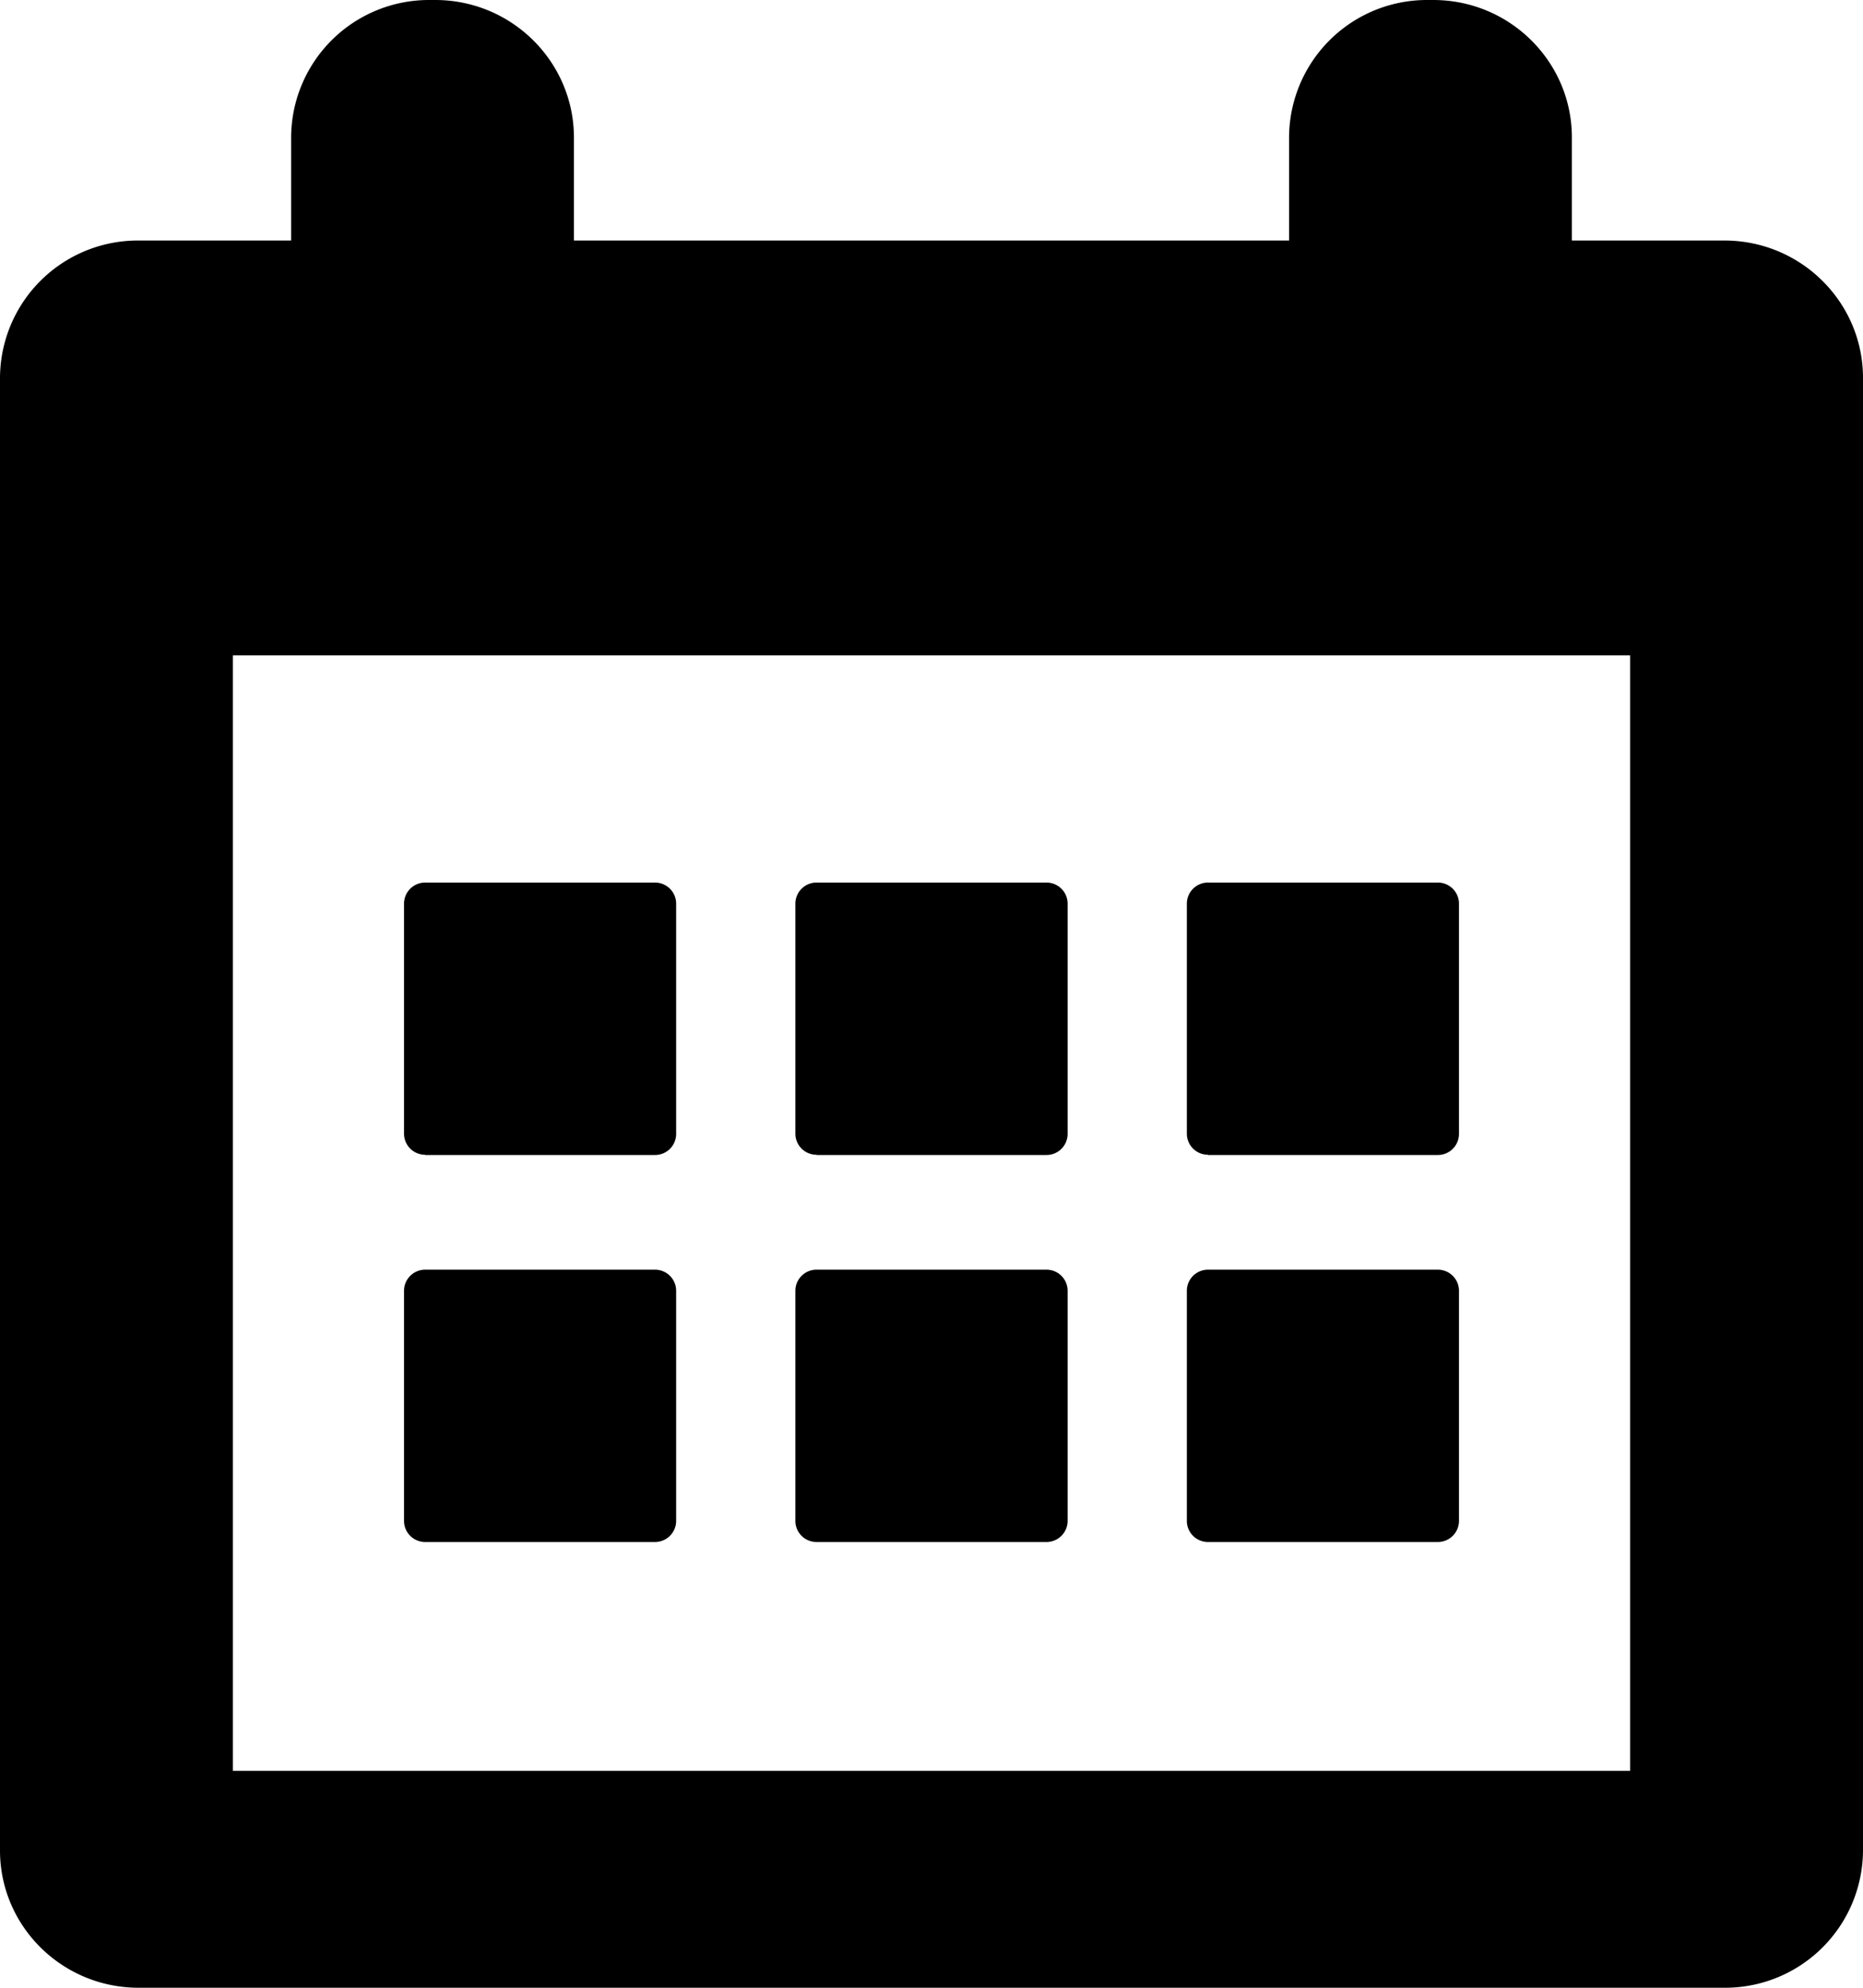 <svg xmlns="http://www.w3.org/2000/svg" width="15" height="16" viewBox="0 0 15 16"><g><g><g><path d="M13.125 14.254H1.875V5.275h11.25zm-.469-12.318v-.83c0-.61-.5-1.106-1.116-1.106h-.044a1.11 1.11 0 0 0-1.117 1.106v.83H4.621v-.83C4.62.496 4.12 0 3.504 0H3.46a1.11 1.11 0 0 0-1.116 1.106v.83H1.116A1.11 1.11 0 0 0 0 3.042v11.853C0 15.505.5 16 1.116 16h12.768A1.11 1.11 0 0 0 15 14.895V3.042c0-.61-.5-1.106-1.116-1.106z"/></g><g><path d="M3.423 9.297h1.851a.17.17 0 0 0 .17-.17V7.274a.17.17 0 0 0-.17-.17H3.423a.17.17 0 0 0-.17.17v1.851c0 .094.076.17.17.17z"/></g><g><path d="M6.574 9.297h1.852a.17.17 0 0 0 .17-.17V7.274a.17.17 0 0 0-.17-.17H6.574a.17.17 0 0 0-.17.17v1.851c0 .094.076.17.17.17z"/></g><g><path d="M9.726 9.297h1.851a.17.17 0 0 0 .17-.17V7.274a.17.17 0 0 0-.17-.17H9.726a.17.17 0 0 0-.17.17v1.851c0 .094.076.17.17.17z"/></g><g><path d="M3.423 12.412h1.851a.17.17 0 0 0 .17-.17V10.39a.17.17 0 0 0-.17-.17H3.423a.17.17 0 0 0-.17.17v1.852c0 .094.076.17.17.17z"/></g><g><path d="M6.574 12.412h1.852a.17.17 0 0 0 .17-.17V10.39a.17.17 0 0 0-.17-.17H6.574a.17.17 0 0 0-.17.17v1.852c0 .094.076.17.17.17z"/></g><g><path d="M9.726 12.412h1.851a.17.17 0 0 0 .17-.17V10.39a.17.17 0 0 0-.17-.17H9.726a.17.17 0 0 0-.17.17v1.852c0 .094.076.17.17.17z"/></g></g></g></svg>

